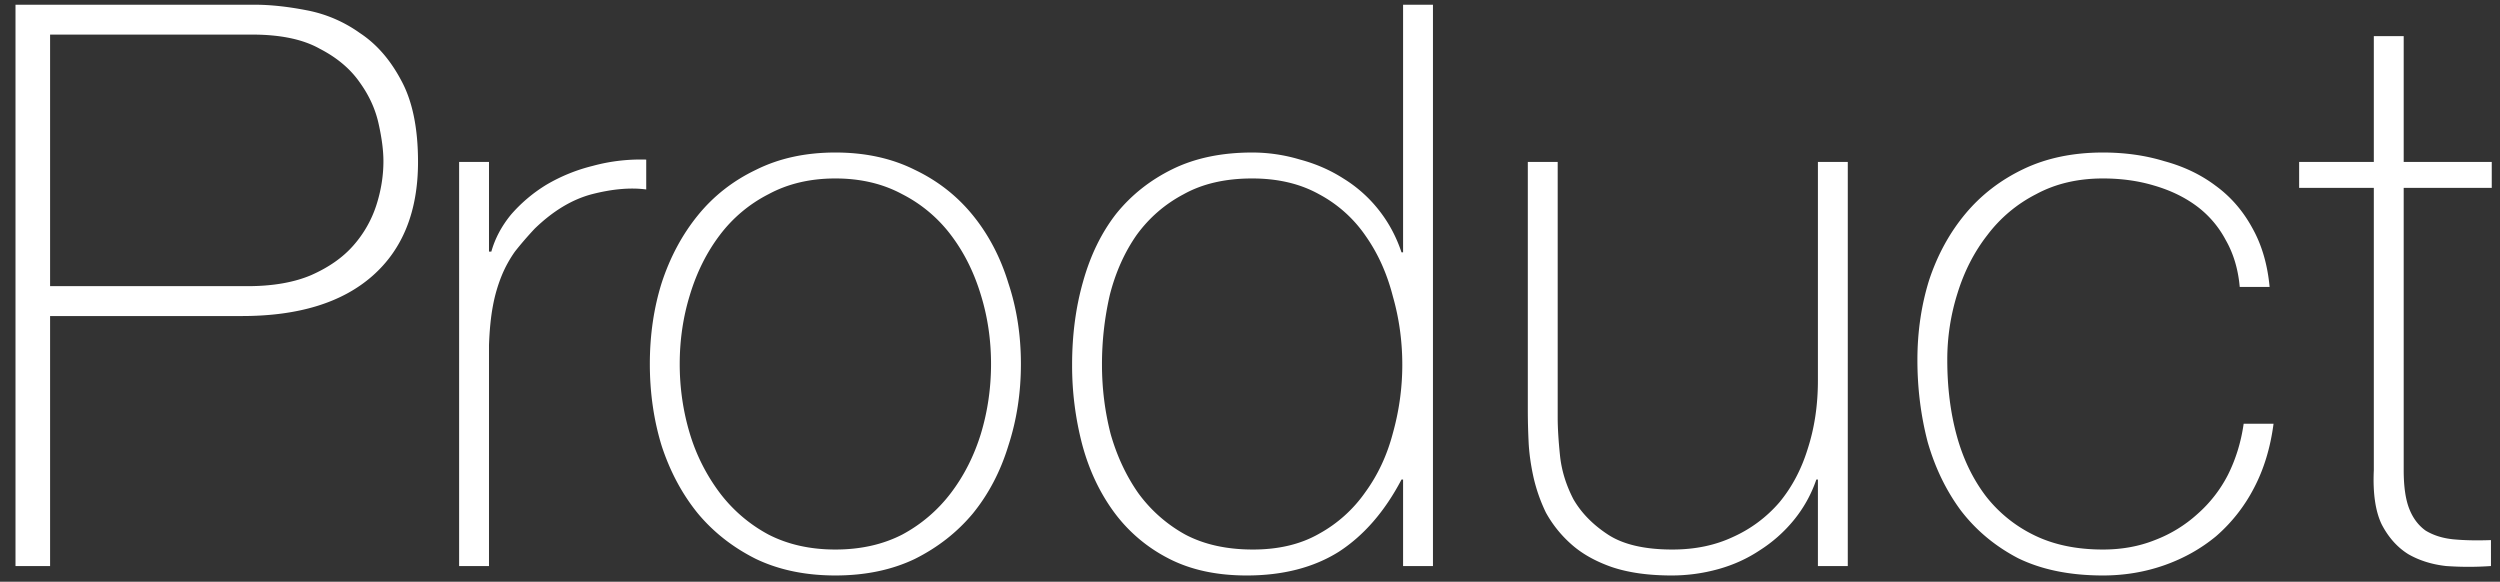 <svg width="159" height="37" viewBox="0 0 159 37" fill="none" xmlns="http://www.w3.org/2000/svg"><rect x="0" y="0" width="159" height="37" fill="#333333" stroke="none"/><path d="M.986.3h15.2c1 0 2.1.117 3.3.35a8.56 8.56 0 0 1 3.4 1.45c1.067.7 1.95 1.717 2.65 3.05.7 1.3 1.05 3.017 1.05 5.15 0 3.133-.967 5.55-2.9 7.25-1.933 1.7-4.7 2.55-8.3 2.55h-12.2V36h-2.2V.3zm2.2 17.9h12.55c1.6 0 2.95-.233 4.05-.7 1.133-.5 2.033-1.133 2.7-1.9a7.225 7.225 0 0 0 1.45-2.55c.3-.933.45-1.867.45-2.8 0-.667-.1-1.45-.3-2.35-.2-.933-.6-1.817-1.2-2.65-.6-.867-1.45-1.583-2.55-2.15-1.067-.6-2.5-.9-4.3-.9H3.186v16zM31.1 16h.15c.234-.833.65-1.617 1.25-2.35a9.584 9.584 0 0 1 2.25-1.9 10.97 10.97 0 0 1 2.95-1.2c1.1-.3 2.234-.433 3.4-.4v1.9c-1-.133-2.15-.033-3.45.3-1.266.333-2.483 1.067-3.65 2.2-.466.5-.883.983-1.25 1.45a7.696 7.696 0 0 0-.85 1.55 9.808 9.808 0 0 0-.55 1.9c-.133.7-.216 1.533-.25 2.5V36h-1.9V10.3h1.9V16zm10.23 7.15c0-1.833.25-3.55.75-5.15.534-1.633 1.3-3.067 2.3-4.3 1-1.233 2.234-2.2 3.7-2.9 1.467-.733 3.15-1.1 5.05-1.1s3.584.367 5.05 1.1c1.467.7 2.7 1.667 3.7 2.9 1 1.233 1.75 2.667 2.25 4.3.534 1.6.8 3.317.8 5.15 0 1.833-.266 3.567-.8 5.2-.5 1.633-1.25 3.067-2.25 4.3-1 1.2-2.233 2.167-3.7 2.9-1.466.7-3.15 1.05-5.05 1.05s-3.583-.35-5.05-1.05c-1.466-.733-2.7-1.7-3.7-2.9-1-1.233-1.766-2.667-2.3-4.3-.5-1.633-.75-3.367-.75-5.2zm1.9 0c0 1.533.217 3.017.65 4.45a12.05 12.05 0 0 0 1.9 3.75 9.518 9.518 0 0 0 3.1 2.65c1.234.633 2.65.95 4.25.95s3.017-.317 4.25-.95a9.52 9.52 0 0 0 3.1-2.65c.834-1.1 1.467-2.35 1.9-3.75.434-1.433.65-2.917.65-4.45 0-1.533-.216-3-.65-4.4-.433-1.433-1.066-2.7-1.9-3.8a8.994 8.994 0 0 0-3.1-2.6c-1.233-.667-2.65-1-4.25-1s-3.016.333-4.25 1a8.992 8.992 0 0 0-3.1 2.6c-.833 1.1-1.466 2.367-1.9 3.8-.433 1.4-.65 2.867-.65 4.4zm46.006 7.35h-.1c-1.067 2.033-2.4 3.567-4 4.6-1.6 1-3.55 1.5-5.85 1.5-1.933 0-3.6-.367-5-1.1a9.874 9.874 0 0 1-3.45-2.95c-.9-1.233-1.567-2.65-2-4.25a19.806 19.806 0 0 1-.65-5.1c0-1.9.233-3.667.7-5.3.467-1.667 1.167-3.1 2.1-4.3.967-1.2 2.167-2.15 3.6-2.85 1.433-.7 3.117-1.05 5.05-1.05 1.033 0 2.05.15 3.05.45 1 .267 1.917.667 2.75 1.2a8.59 8.59 0 0 1 2.25 2c.633.8 1.117 1.7 1.45 2.7h.1V.3h1.9V36h-1.9v-5.5zm-9.55 4.45c1.633 0 3.033-.333 4.2-1a8.68 8.68 0 0 0 2.95-2.65c.8-1.1 1.383-2.35 1.75-3.75.4-1.433.6-2.883.6-4.35 0-1.5-.2-2.95-.6-4.35-.367-1.433-.933-2.7-1.7-3.8a8.362 8.362 0 0 0-3-2.7c-1.2-.667-2.617-1-4.25-1-1.7 0-3.15.333-4.35 1-1.2.633-2.2 1.5-3 2.6-.767 1.1-1.333 2.367-1.7 3.8a19.585 19.585 0 0 0-.5 4.45c0 1.5.183 2.967.55 4.4.4 1.4.983 2.65 1.75 3.75a9.17 9.17 0 0 0 3 2.65c1.2.633 2.633.95 4.3.95zM117.519 36h-1.9v-5.5h-.1a8.286 8.286 0 0 1-1.45 2.6 9.078 9.078 0 0 1-2.15 1.9c-.8.533-1.683.933-2.65 1.2-.967.267-1.95.4-2.95.4-1.5 0-2.783-.183-3.85-.55-1.033-.367-1.883-.85-2.55-1.45a7.555 7.555 0 0 1-1.6-2 10.5 10.5 0 0 1-.8-2.3c-.166-.767-.267-1.5-.3-2.2a42.7 42.7 0 0 1-.05-1.9V10.3h1.9v16.25c0 .667.05 1.483.15 2.45.1.933.384 1.85.85 2.75.5.867 1.233 1.617 2.2 2.25.967.633 2.333.95 4.1.95 1.433 0 2.717-.267 3.85-.8a8.459 8.459 0 0 0 2.95-2.2c.8-.967 1.4-2.1 1.8-3.4.433-1.333.65-2.783.65-4.35V10.3h1.9V36zm24.928-17.75c-.1-1.133-.4-2.133-.9-3a6.417 6.417 0 0 0-1.85-2.15c-.767-.567-1.667-1-2.7-1.3-1-.3-2.083-.45-3.25-.45-1.6 0-3.017.333-4.25 1a8.993 8.993 0 0 0-3.1 2.6c-.833 1.067-1.467 2.3-1.9 3.7a13.987 13.987 0 0 0-.65 4.25c0 1.733.2 3.333.6 4.8.4 1.467 1.017 2.75 1.85 3.85a8.72 8.72 0 0 0 3.1 2.5c1.233.6 2.683.9 4.35.9 1.2 0 2.3-.2 3.3-.6a8.528 8.528 0 0 0 2.7-1.65 8.44 8.44 0 0 0 1.95-2.5c.5-1 .833-2.083 1-3.25h1.9c-.2 1.533-.617 2.9-1.25 4.1a10.352 10.352 0 0 1-2.4 3.05c-.967.8-2.067 1.417-3.3 1.85-1.233.433-2.533.65-3.9.65-2.1 0-3.9-.367-5.4-1.1-1.467-.767-2.683-1.783-3.65-3.05-.933-1.267-1.633-2.717-2.1-4.35-.433-1.667-.65-3.4-.65-5.2 0-1.8.25-3.5.75-5.1.533-1.6 1.3-3 2.3-4.2 1-1.2 2.233-2.15 3.7-2.85 1.467-.7 3.15-1.05 5.05-1.05 1.4 0 2.7.183 3.9.55 1.233.333 2.317.85 3.25 1.55.967.7 1.75 1.6 2.35 2.7.6 1.067.967 2.317 1.1 3.75h-1.9zm16.028-6.3h-5.6V29.9c0 1.033.116 1.85.35 2.45.233.6.583 1.067 1.05 1.4.5.3 1.083.483 1.75.55.7.067 1.5.083 2.4.05V36a20.32 20.32 0 0 1-2.85 0c-.9-.1-1.7-.35-2.4-.75-.7-.433-1.267-1.067-1.7-1.9-.4-.833-.567-1.983-.5-3.45V11.95h-4.75V10.3h4.75v-8h1.9v8h5.6v1.65z" fill="white"/></svg>